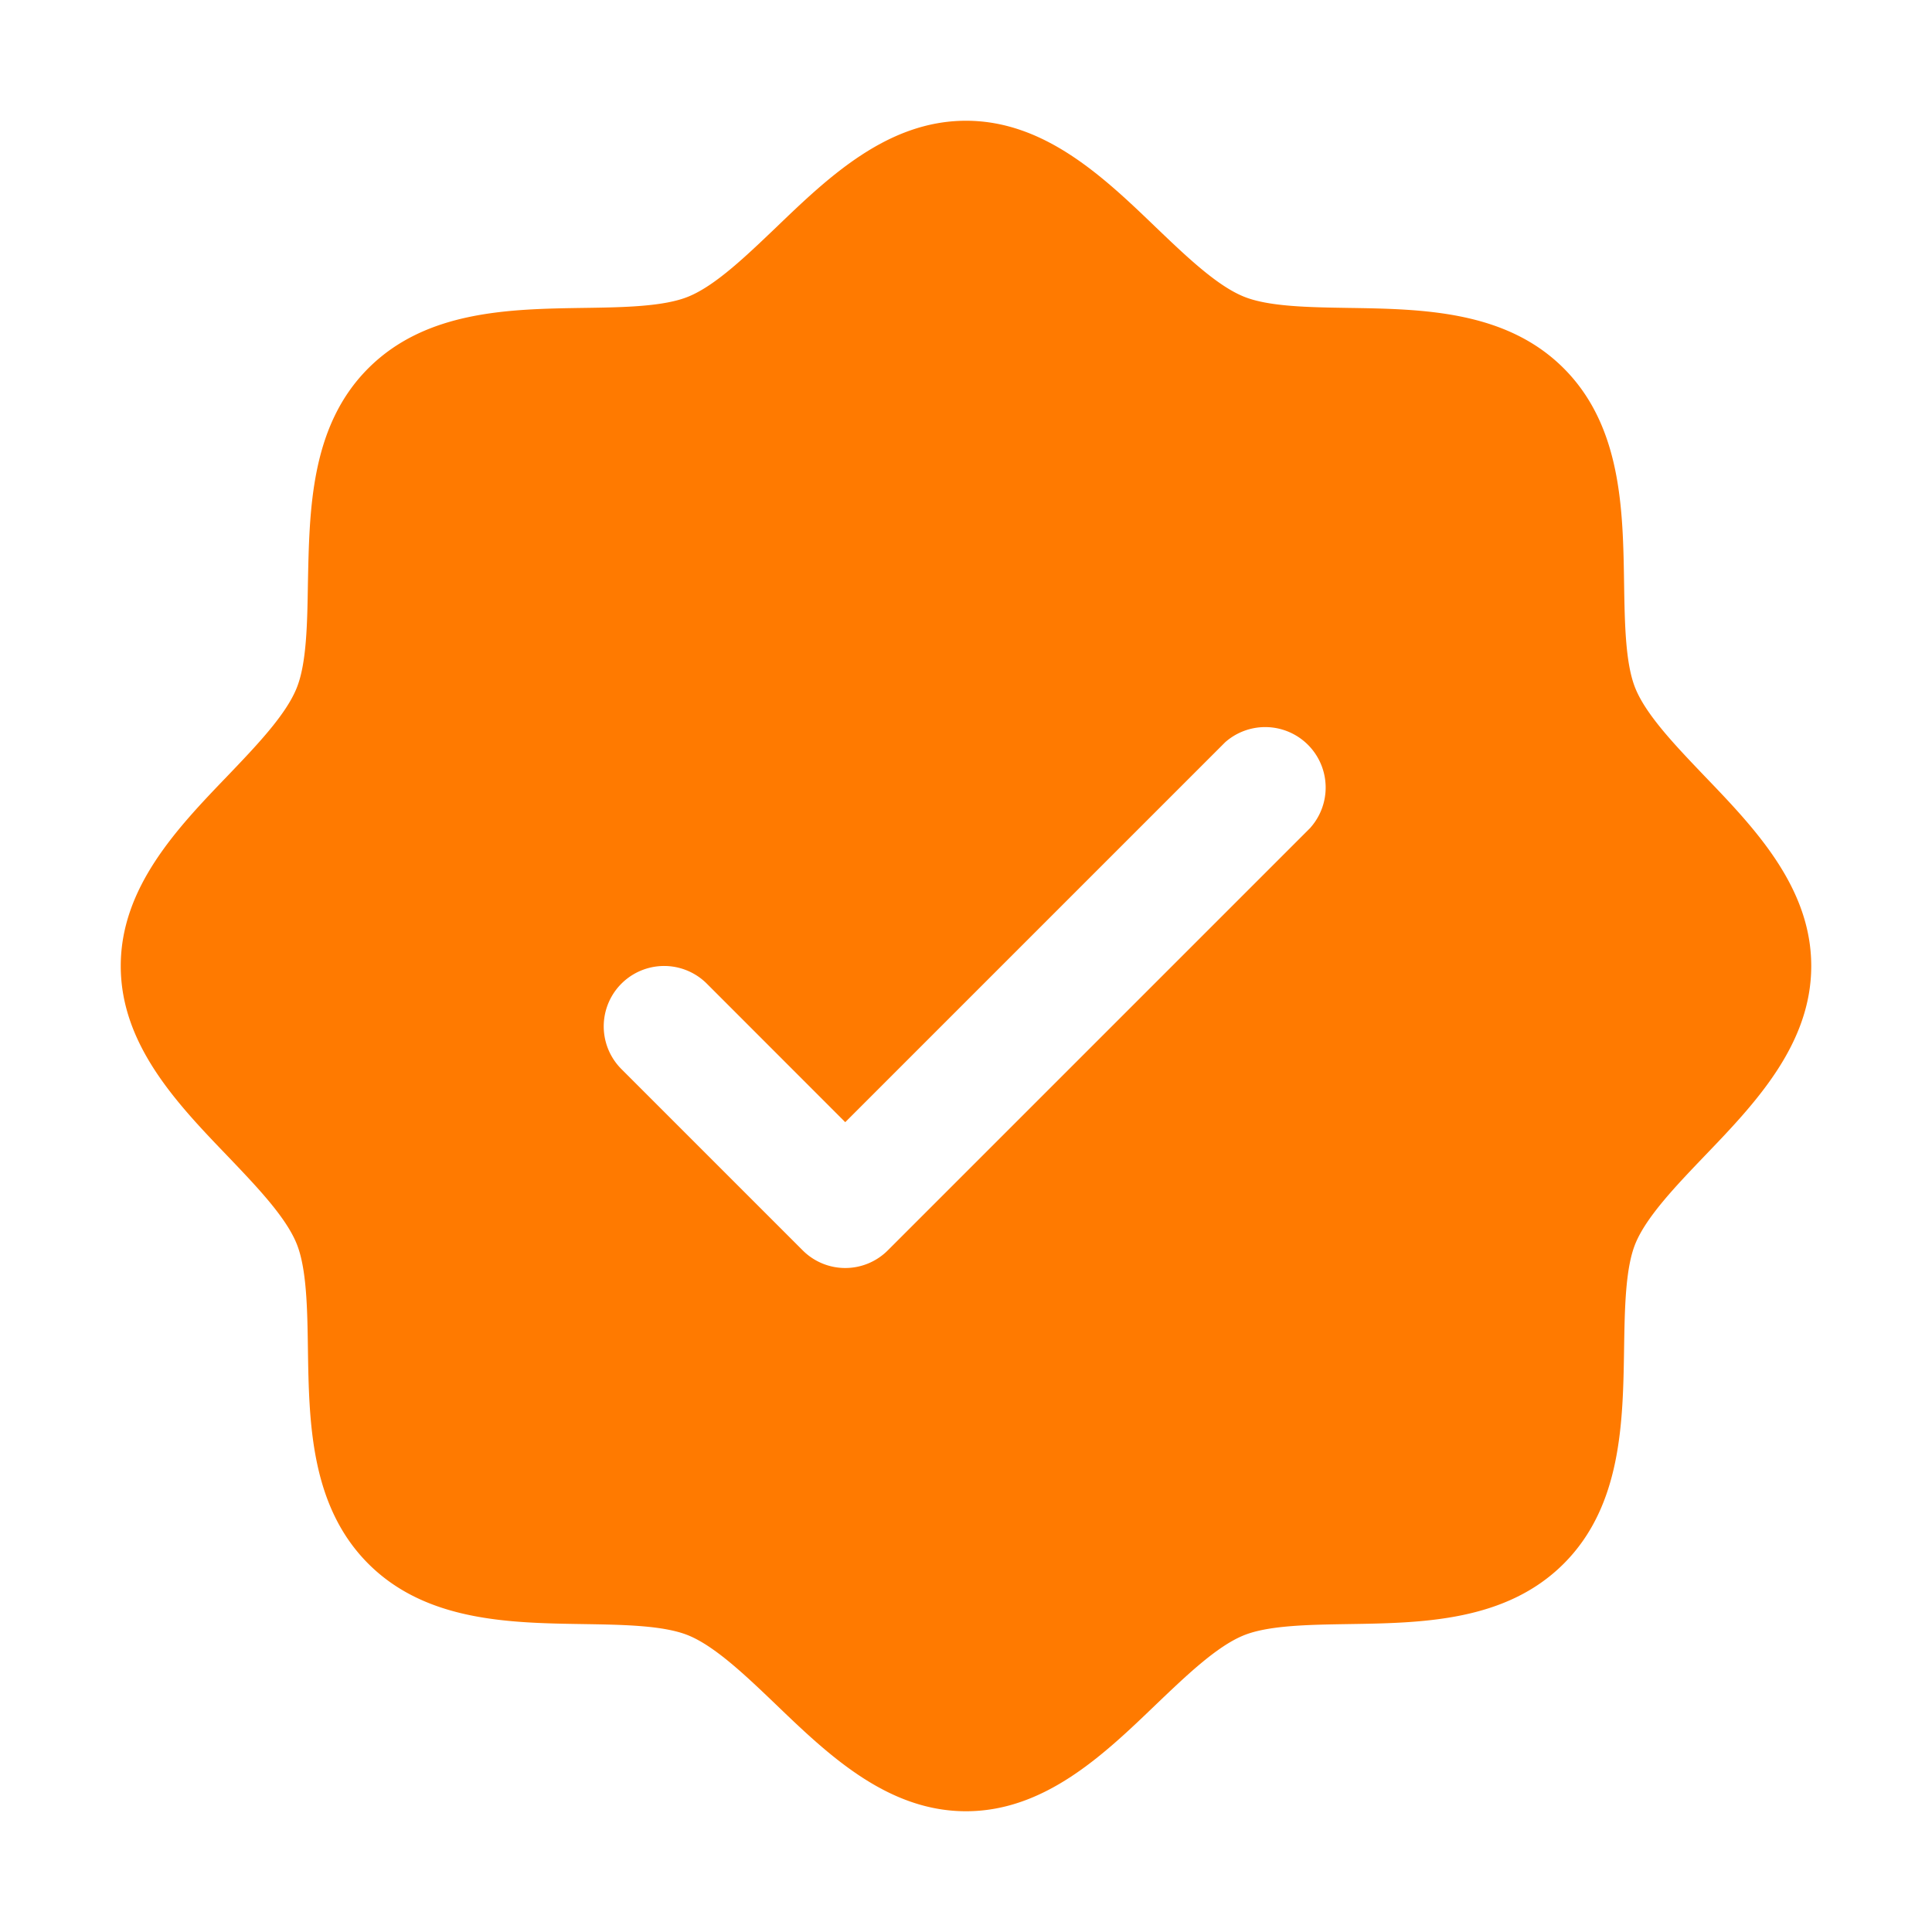 <svg width="24" height="24" fill="none" xmlns="http://www.w3.org/2000/svg"><path d="M21.174 9.64c-.353-.37-.719-.75-.857-1.085-.127-.307-.134-.815-.142-1.307-.014-.915-.03-1.952-.75-2.673-.72-.72-1.758-.736-2.673-.75-.492-.008-1-.015-1.307-.143-.333-.137-.715-.503-1.084-.856C13.714 2.204 12.979 1.5 12 1.5c-.979 0-1.713.704-2.36 1.326-.37.353-.75.719-1.085.857-.305.127-.815.135-1.307.142-.915.014-1.952.03-2.673.75-.72.72-.731 1.758-.75 2.673-.008.492-.015 1-.143 1.307-.137.333-.503.715-.856 1.084C2.204 10.286 1.5 11.021 1.5 12c0 .979.704 1.713 1.326 2.36.353.37.719.75.857 1.085.127.307.135.815.142 1.307.014.915.03 1.952.75 2.673.72.72 1.758.736 2.673.75.492.008 1 .015 1.307.142.333.138.715.504 1.084.857.647.622 1.382 1.326 2.361 1.326.979 0 1.713-.704 2.36-1.326.37-.353.75-.719 1.085-.857.307-.127.815-.134 1.307-.142.915-.014 1.952-.03 2.673-.75.72-.72.736-1.758.75-2.673.008-.492.015-1 .142-1.307.138-.333.504-.715.857-1.084.622-.647 1.326-1.382 1.326-2.361 0-.979-.704-1.713-1.326-2.36Zm-4.893.64-5.25 5.25a.747.747 0 0 1-1.062 0l-2.25-2.25a.75.75 0 1 1 1.062-1.06l1.719 1.72 4.72-4.72a.751.751 0 0 1 1.06 1.06Z" fill="#FF7A00"/></svg>